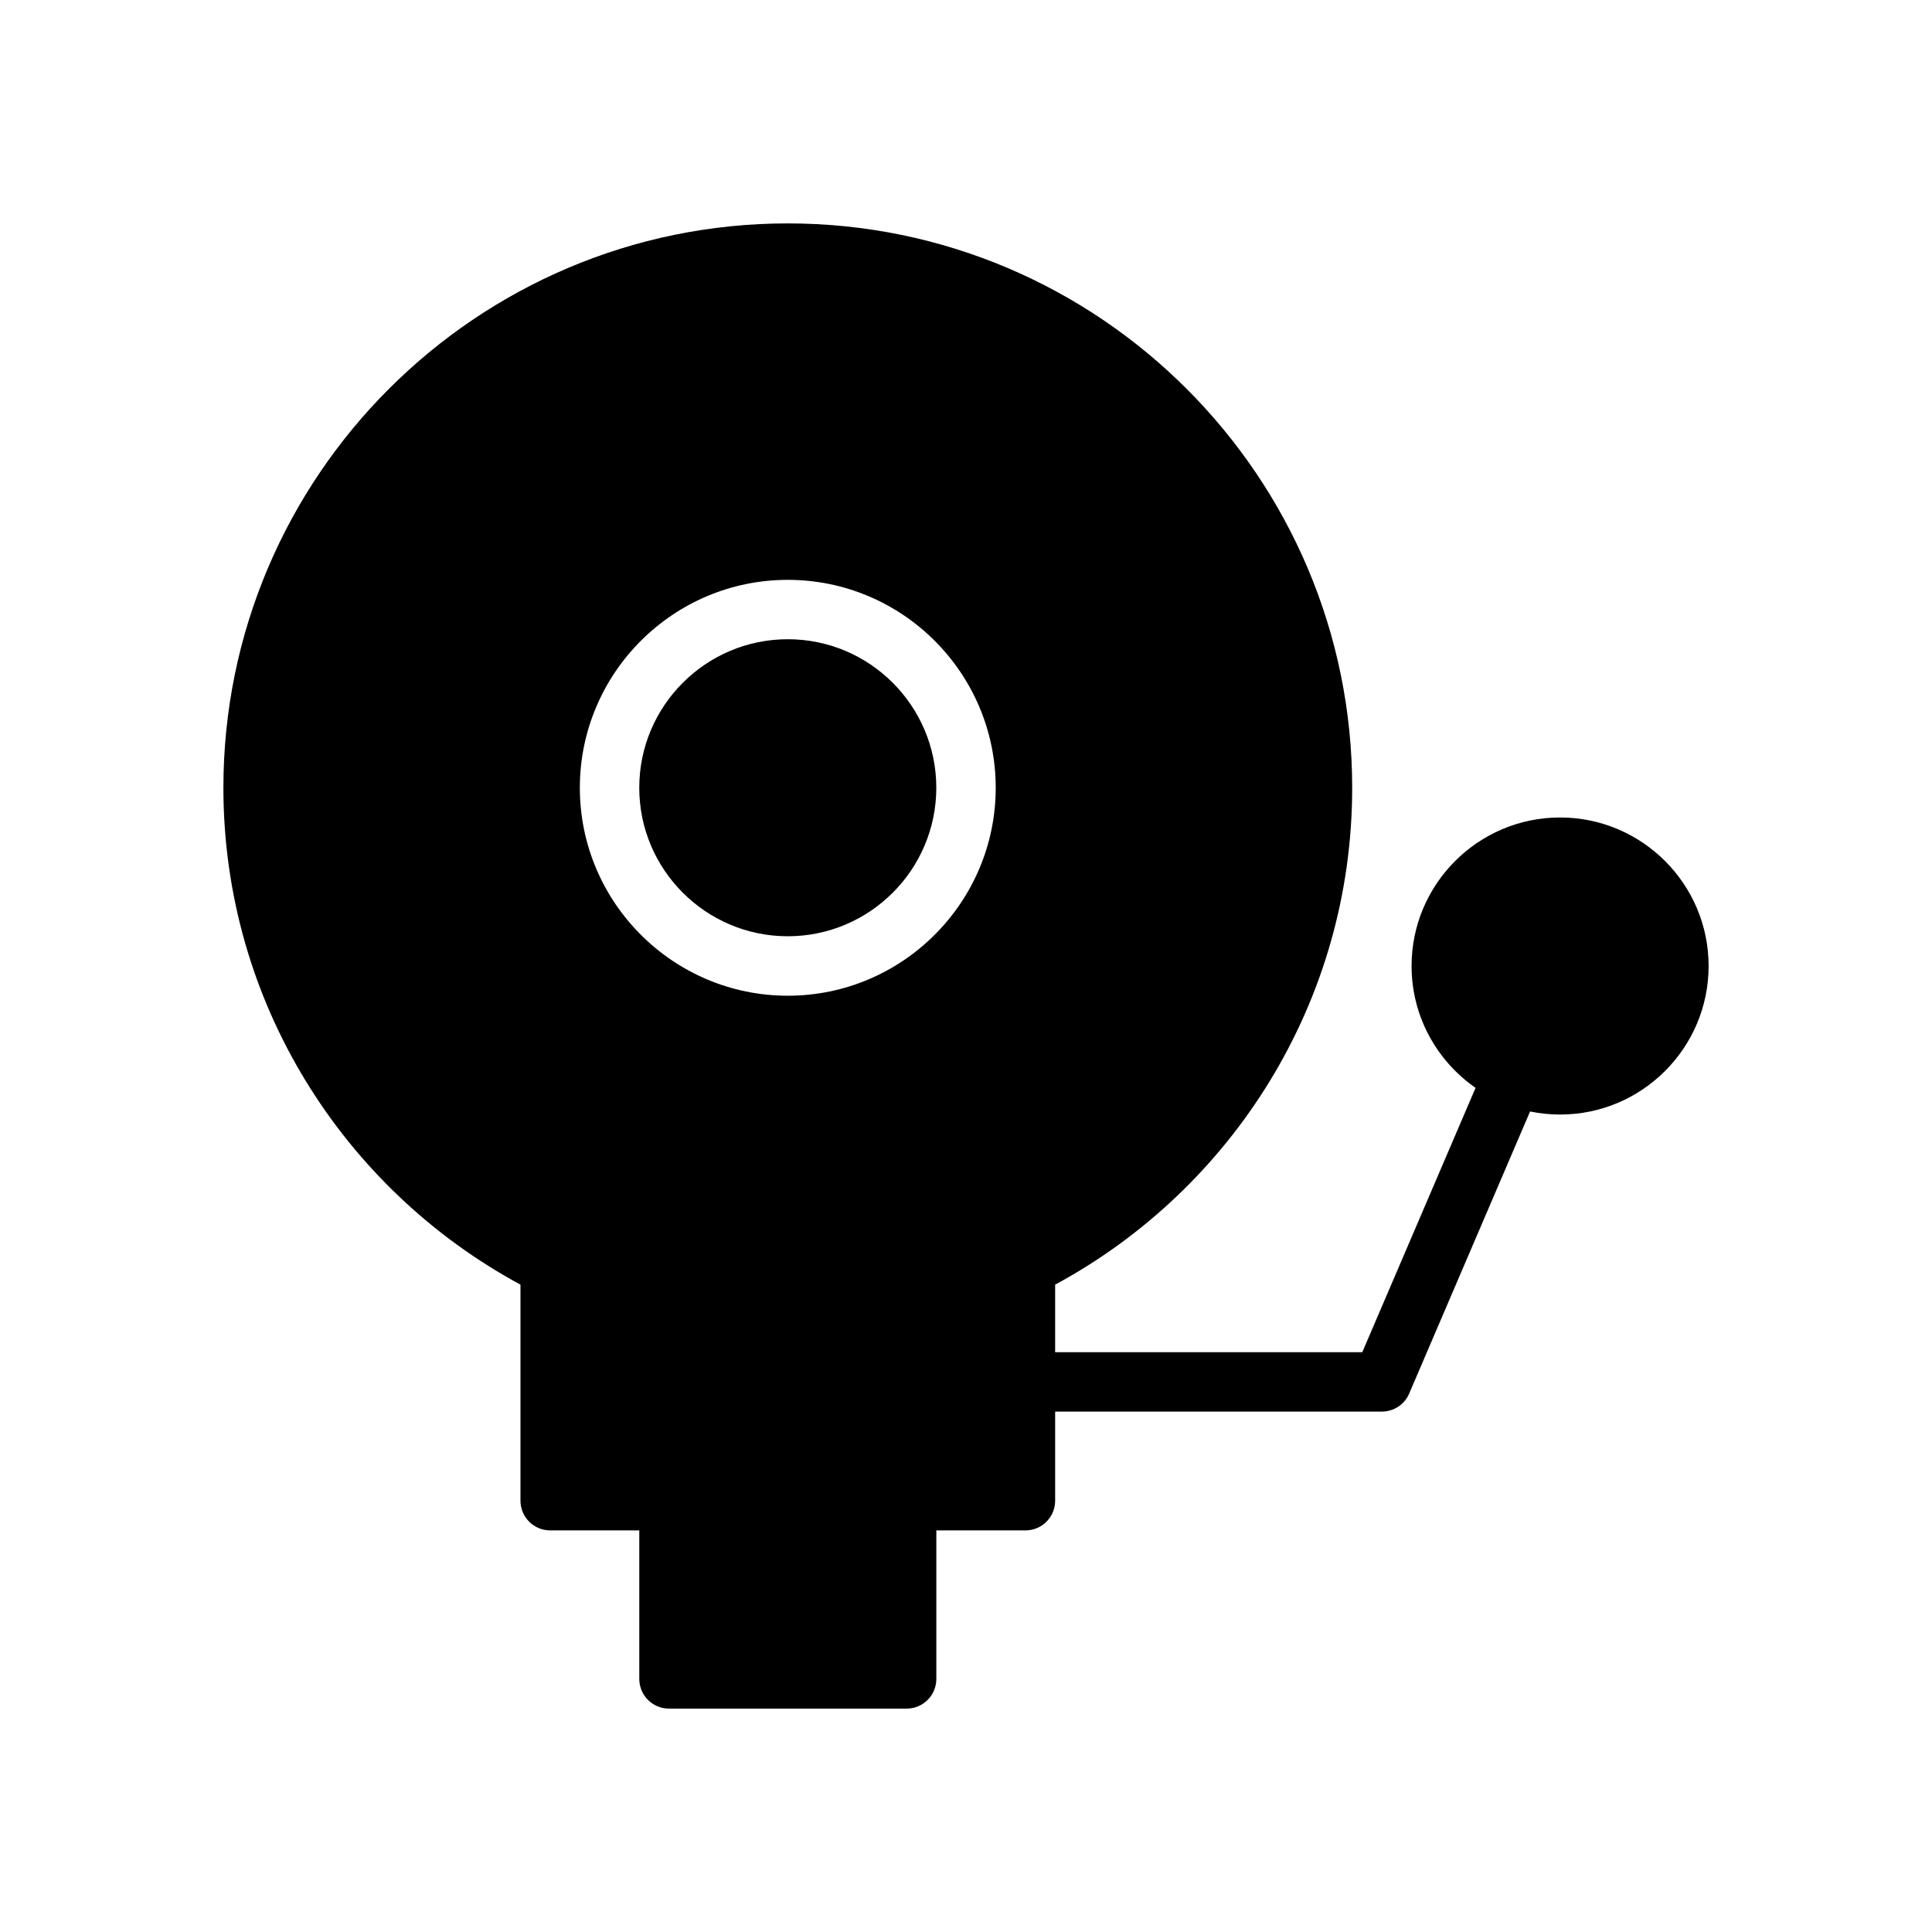 <?xml version="1.0" encoding="UTF-8"?>
<!-- The Best Svg Icon site in the world: iconSvg.co, Visit us! https://iconsvg.co -->
<svg fill="#000000" width="800px" height="800px" version="1.1" viewBox="144 144 512 512" xmlns="http://www.w3.org/2000/svg">
 <g>
  <path d="m557.44 360.64c-21.703 0-39.359 17.656-39.359 39.359 0 13.375 6.731 25.176 16.957 32.301l-30.016 70.039h-81.398v-17.895c46.824-25.293 78.719-74.824 78.719-131.67 0-82.477-67.094-149.57-149.57-149.57-82.469 0.004-149.57 67.09-149.57 149.56 0 56.852 31.898 106.38 78.727 131.68v57.254c0 4.352 3.527 7.871 7.871 7.871h23.617v39.359c0 4.352 3.527 7.871 7.871 7.871h62.977c4.344 0 7.871-3.519 7.871-7.871v-39.359h23.617c4.352 0 7.871-3.519 7.871-7.871v-23.617h86.586c3.148 0 6-1.875 7.234-4.769l32.039-74.762c2.574 0.527 5.234 0.812 7.957 0.812 21.703 0 39.359-17.656 39.359-39.359 0.004-21.703-17.656-39.363-39.359-39.363zm-204.67-62.973c30.387 0 55.105 24.727 55.105 55.105 0 30.379-24.727 55.105-55.105 55.105s-55.105-24.719-55.105-55.105c0.004-30.383 24.727-55.105 55.105-55.105z"/>
  <path d="m352.77 392.12c21.703 0 39.359-17.656 39.359-39.359s-17.656-39.359-39.359-39.359-39.359 17.656-39.359 39.359 17.656 39.359 39.359 39.359z"/>
 </g>
</svg>